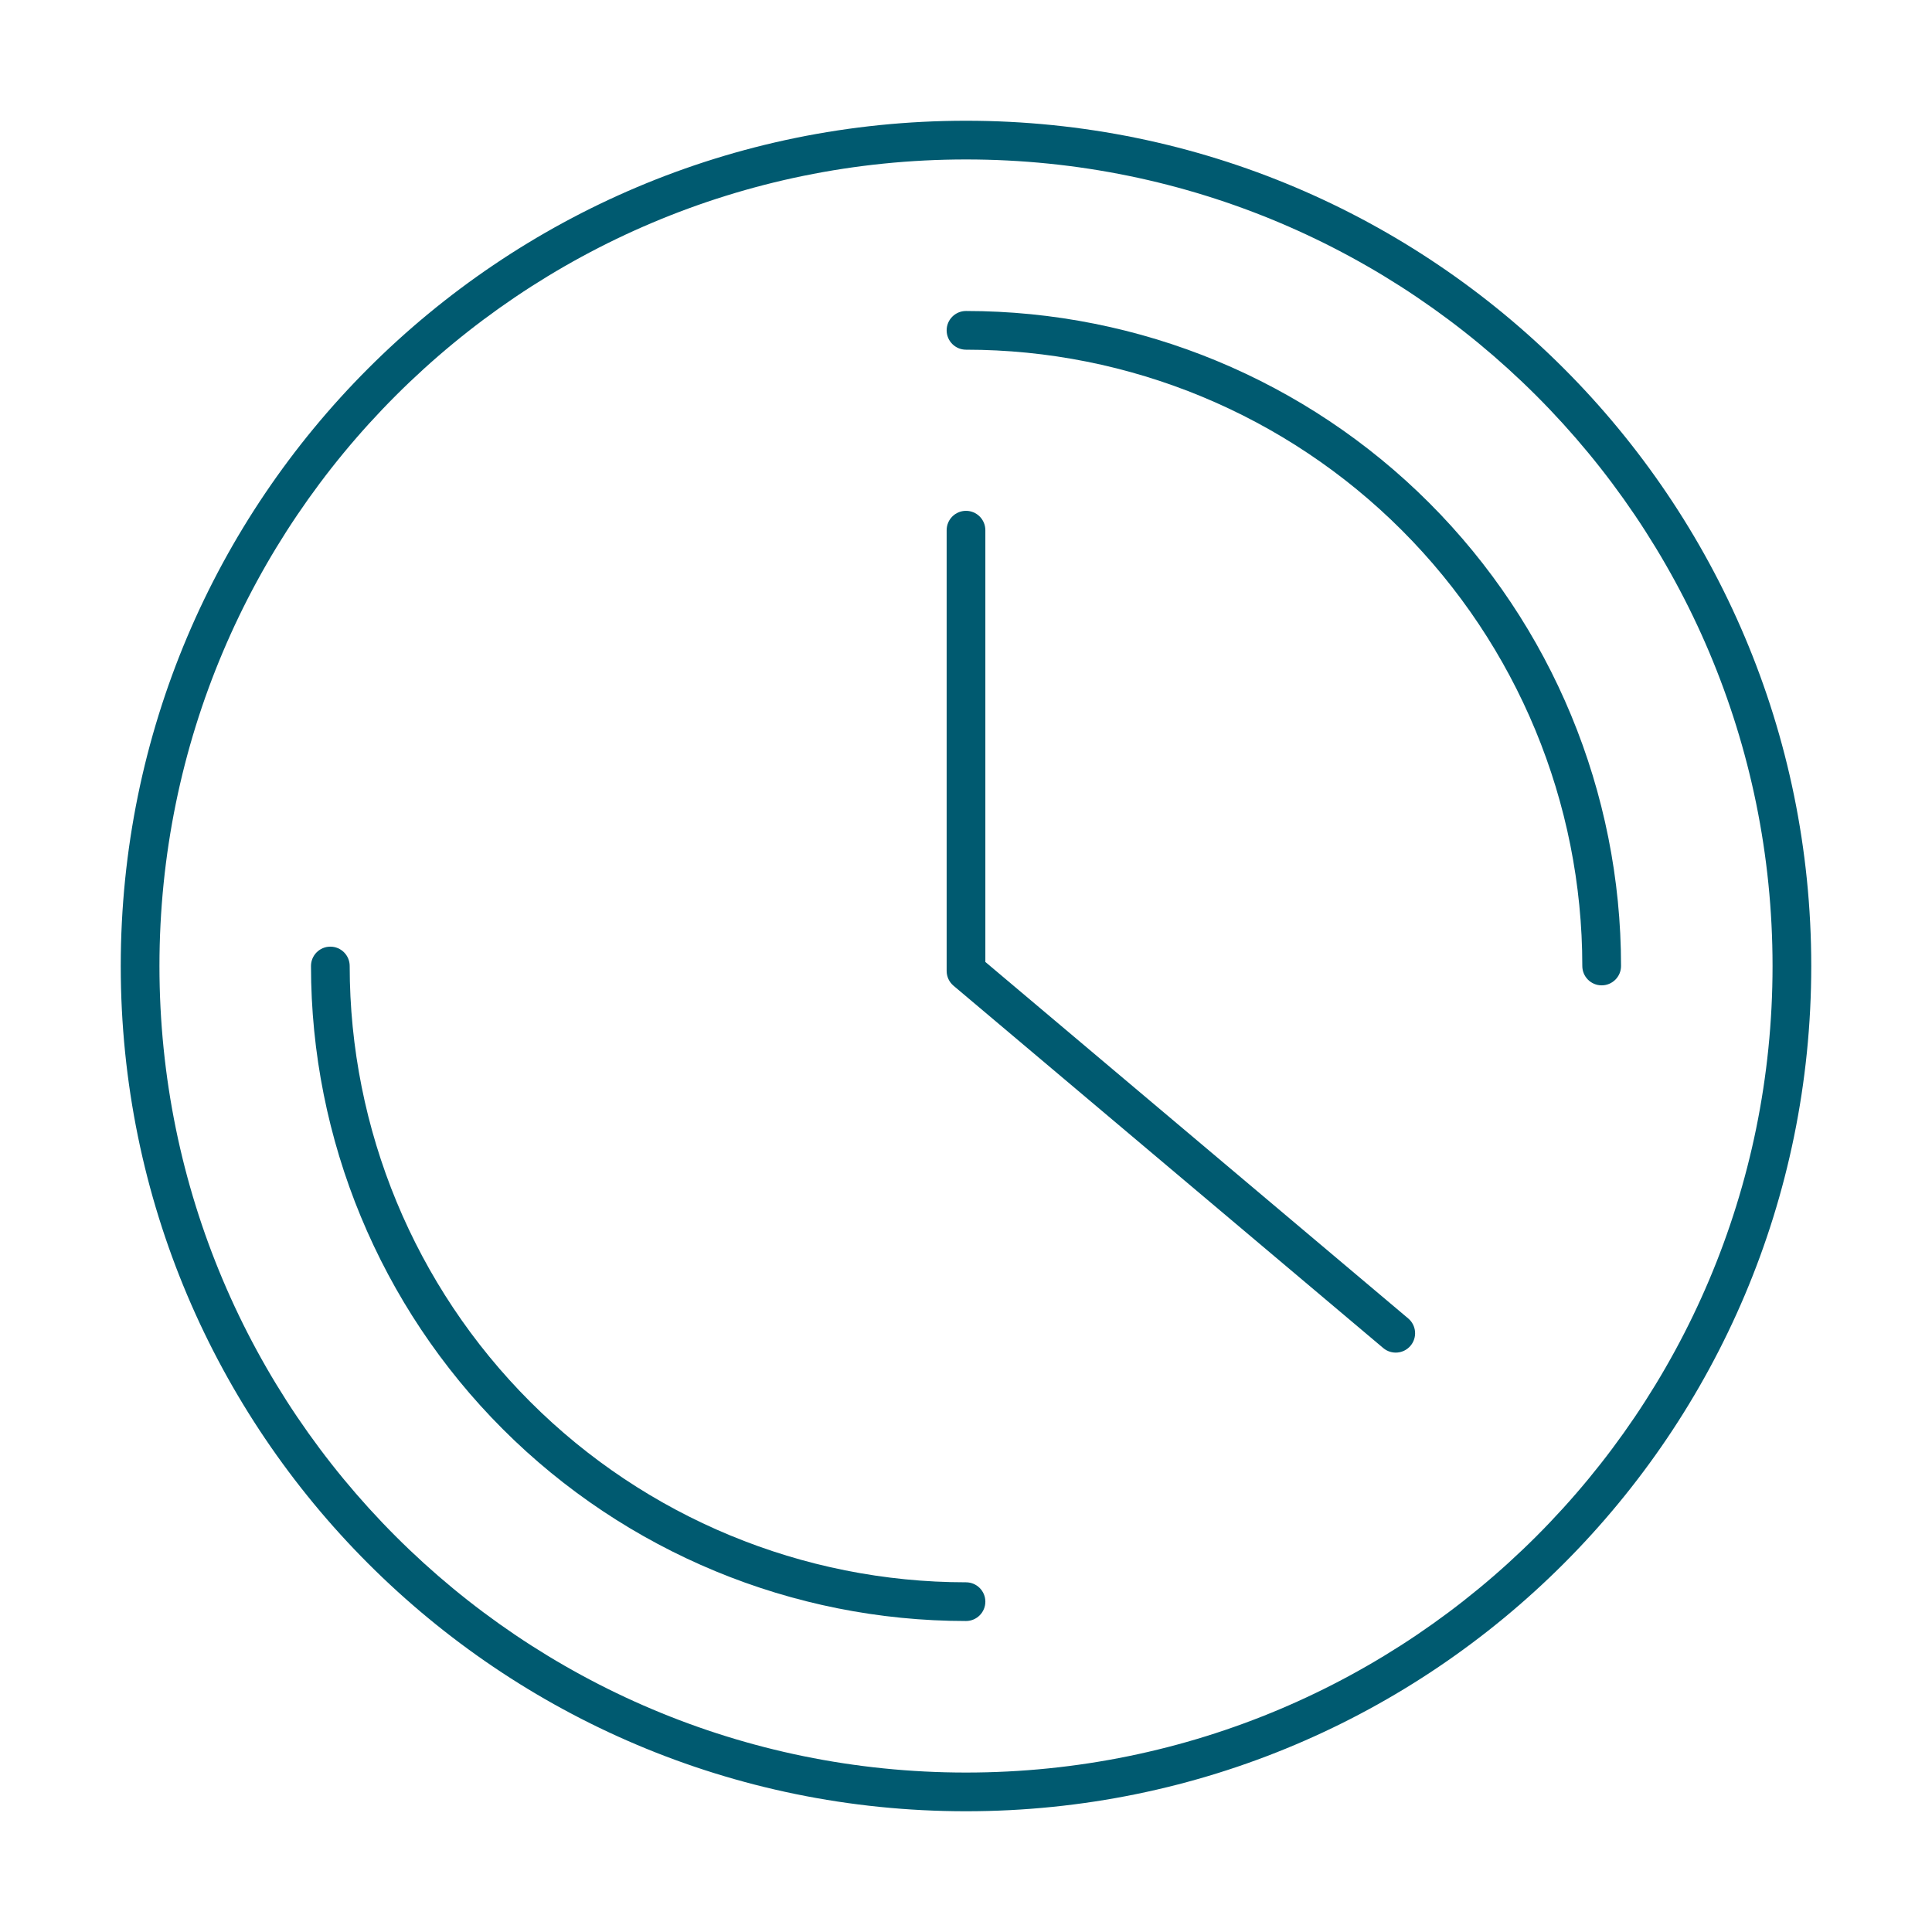 <svg width="64" height="64" viewBox="0 0 64 64" fill="none" xmlns="http://www.w3.org/2000/svg">
<path fill-rule="evenodd" clip-rule="evenodd" d="M31.359 10.943C31.359 10.589 31.646 10.302 32 10.302C37.755 10.302 43.274 12.588 47.343 16.657C51.412 20.726 53.699 26.245 53.699 32C53.699 32.354 53.411 32.641 53.057 32.641C52.703 32.641 52.416 32.354 52.416 32C52.416 26.585 50.265 21.392 46.436 17.564C42.608 13.735 37.415 11.584 32 11.584C31.646 11.584 31.359 11.297 31.359 10.943ZM10.943 31.359C11.297 31.359 11.584 31.646 11.584 32C11.584 37.415 13.735 42.608 17.564 46.436C21.393 50.265 26.585 52.416 32 52.416C32.354 52.416 32.641 52.703 32.641 53.057C32.641 53.411 32.354 53.698 32 53.698C26.245 53.698 20.726 51.412 16.657 47.343C12.588 43.274 10.302 37.755 10.302 32C10.302 31.646 10.589 31.359 10.943 31.359Z" fill="#005A70"/>
<path fill-rule="evenodd" clip-rule="evenodd" d="M32 5.282C17.244 5.282 5.282 17.244 5.282 32C5.282 46.756 17.244 58.718 32 58.718C46.756 58.718 58.718 46.756 58.718 32C58.718 17.244 46.756 5.282 32 5.282ZM4 32C4 16.536 16.536 4 32 4C47.464 4 60 16.536 60 32C60 47.464 47.464 60 32 60C16.536 60 4 47.464 4 32Z" fill="#005A70"/>
<path fill-rule="evenodd" clip-rule="evenodd" d="M32 16.922C32.354 16.922 32.641 17.209 32.641 17.564V31.866L46.649 43.675C46.92 43.904 46.954 44.308 46.726 44.579C46.498 44.85 46.093 44.884 45.822 44.656L31.587 32.654C31.442 32.532 31.359 32.353 31.359 32.164V17.564C31.359 17.209 31.646 16.922 32 16.922Z" fill="#005A70"/>
</svg>

